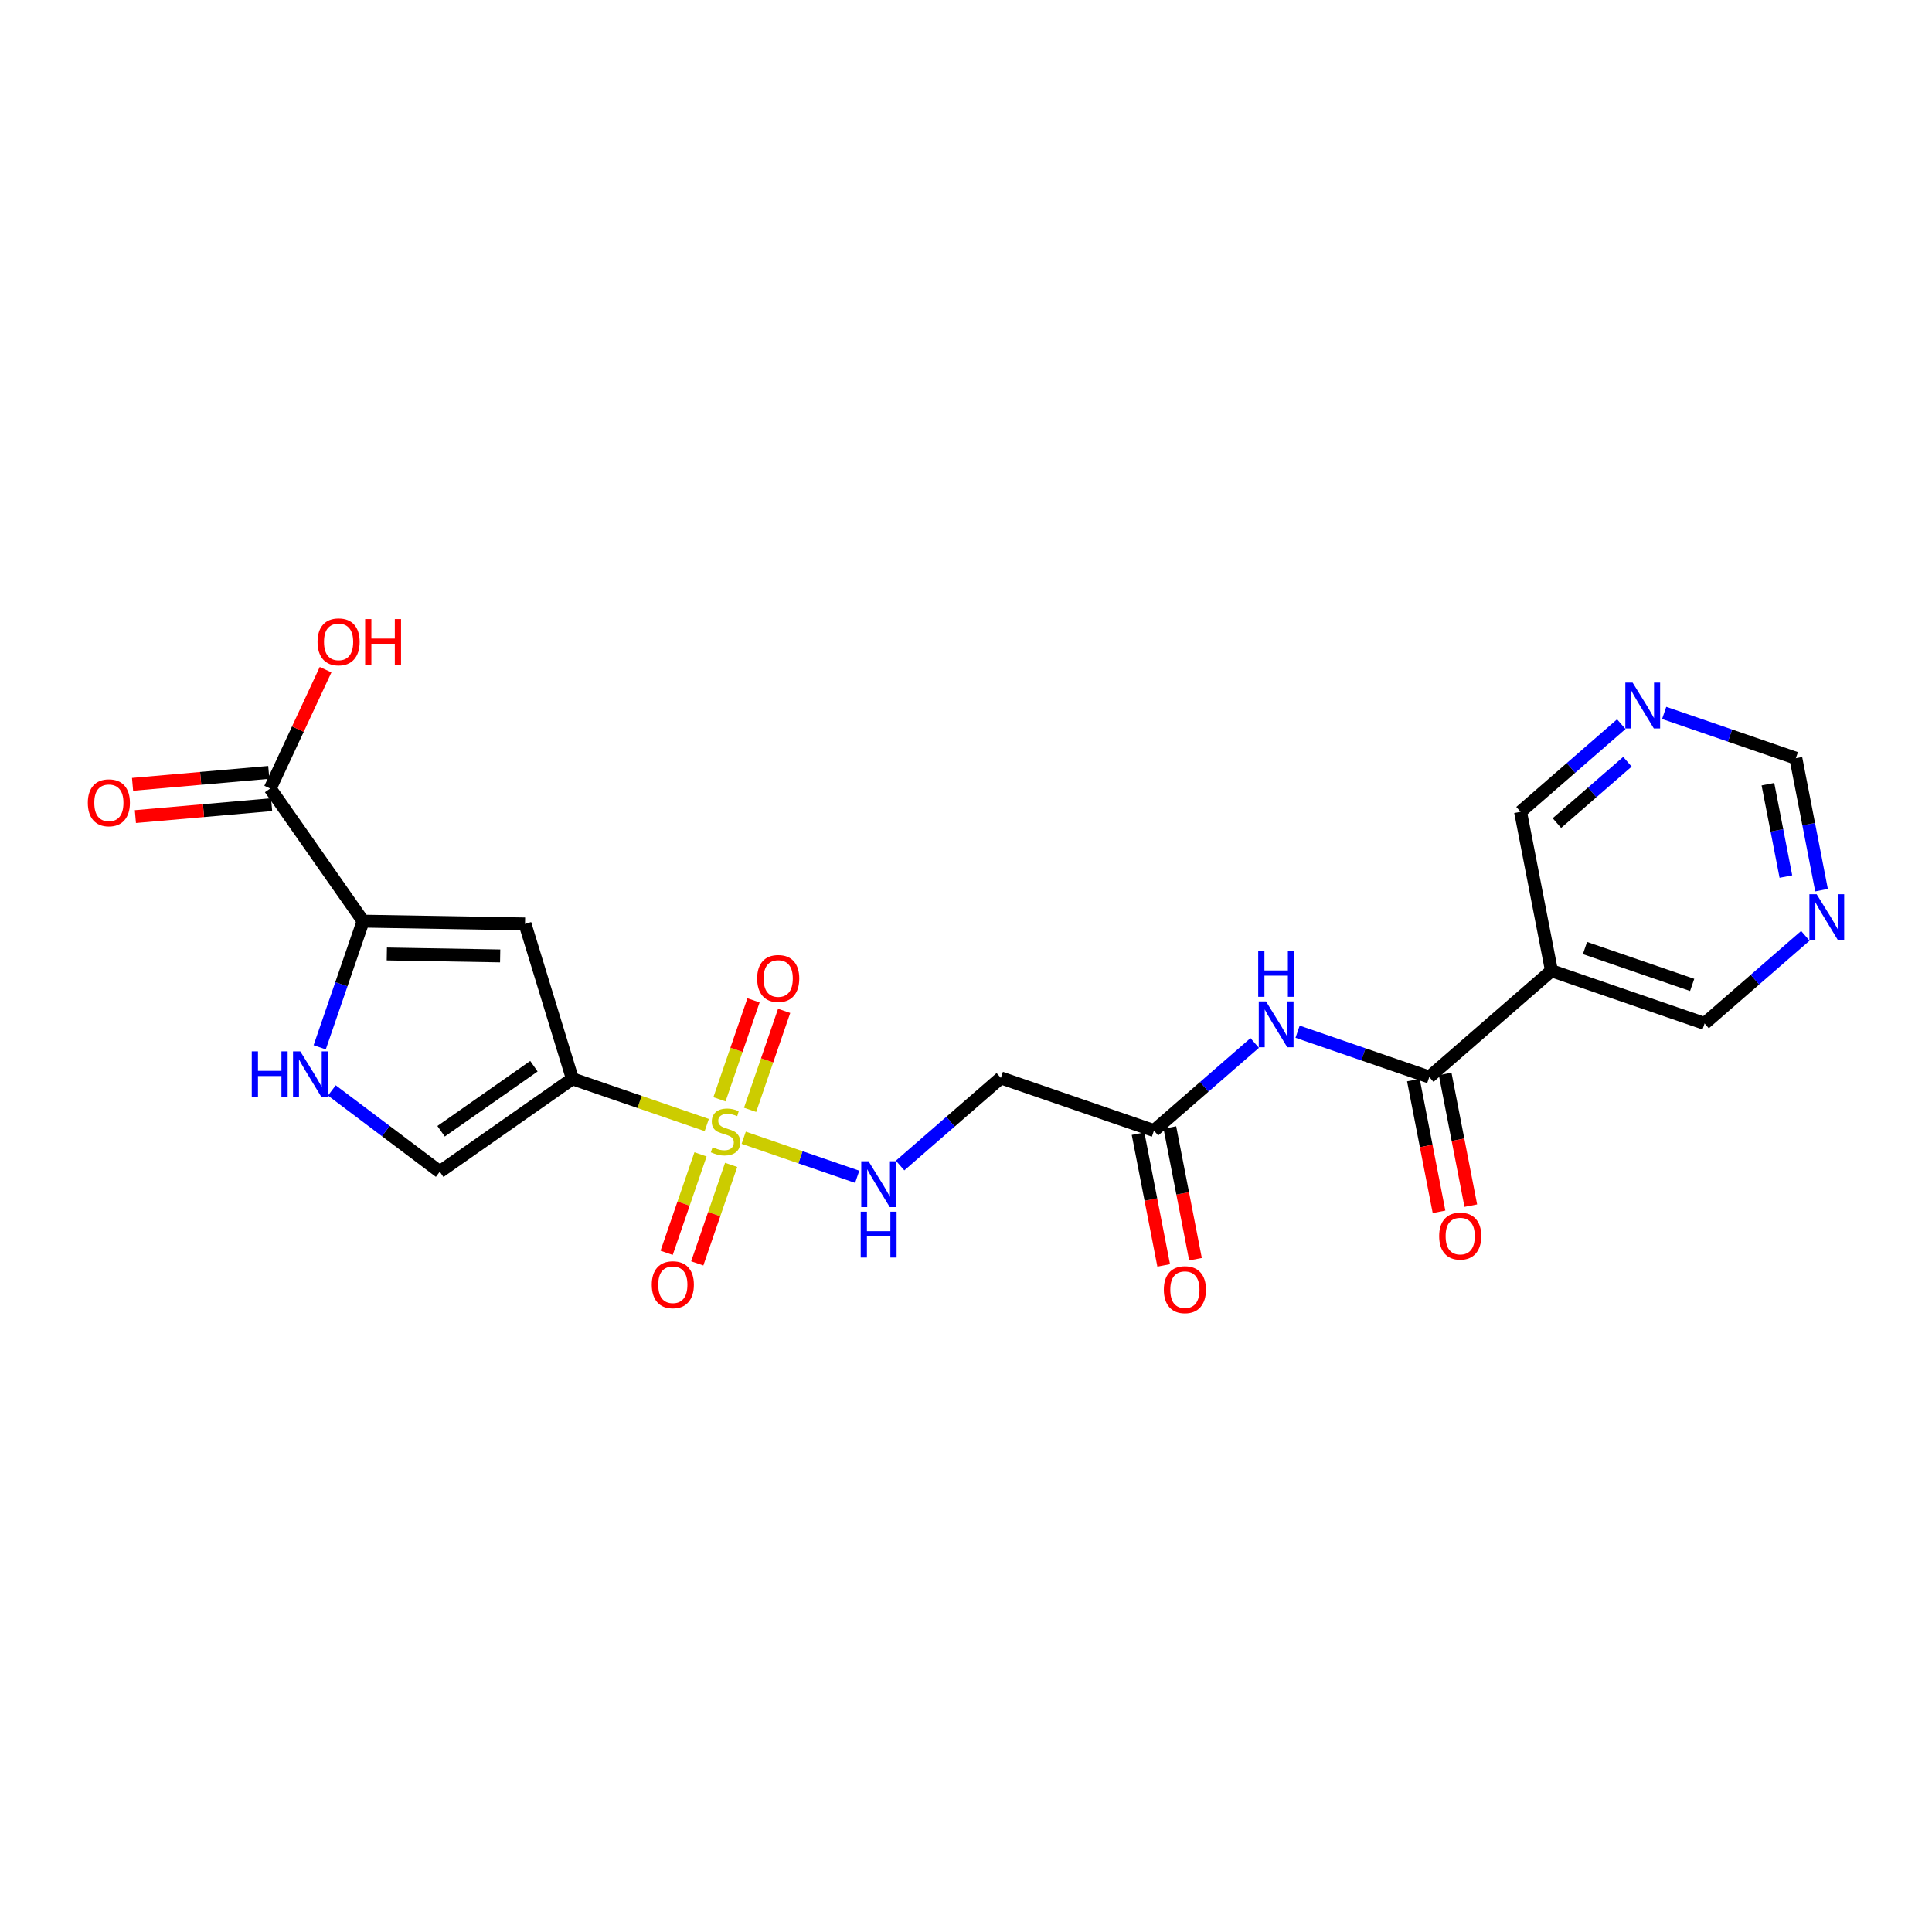 <?xml version='1.0' encoding='iso-8859-1'?>
<svg version='1.1' baseProfile='full'
              xmlns='http://www.w3.org/2000/svg'
                      xmlns:rdkit='http://www.rdkit.org/xml'
                      xmlns:xlink='http://www.w3.org/1999/xlink'
                  xml:space='preserve'
width='300px' height='300px' viewBox='0 0 300 300'>
<!-- END OF HEADER -->
<rect style='opacity:1.0;fill:#FFFFFF;stroke:none' width='300' height='300' x='0' y='0'> </rect>
<rect style='opacity:1.0;fill:#FFFFFF;stroke:none' width='300' height='300' x='0' y='0'> </rect>
<path class='bond-0 atom-0 atom-1' d='M 185.635,195.53 L 183.645,185.304' style='fill:none;fill-rule:evenodd;stroke:#FF0000;stroke-width:2.0px;stroke-linecap:butt;stroke-linejoin:miter;stroke-opacity:1' />
<path class='bond-0 atom-0 atom-1' d='M 183.645,185.304 L 181.655,175.077' style='fill:none;fill-rule:evenodd;stroke:#000000;stroke-width:2.0px;stroke-linecap:butt;stroke-linejoin:miter;stroke-opacity:1' />
<path class='bond-0 atom-0 atom-1' d='M 180.699,196.491 L 178.708,186.264' style='fill:none;fill-rule:evenodd;stroke:#FF0000;stroke-width:2.0px;stroke-linecap:butt;stroke-linejoin:miter;stroke-opacity:1' />
<path class='bond-0 atom-0 atom-1' d='M 178.708,186.264 L 176.718,176.038' style='fill:none;fill-rule:evenodd;stroke:#000000;stroke-width:2.0px;stroke-linecap:butt;stroke-linejoin:miter;stroke-opacity:1' />
<path class='bond-1 atom-1 atom-2' d='M 179.187,175.558 L 155.409,167.376' style='fill:none;fill-rule:evenodd;stroke:#000000;stroke-width:2.0px;stroke-linecap:butt;stroke-linejoin:miter;stroke-opacity:1' />
<path class='bond-14 atom-1 atom-15' d='M 179.187,175.558 L 187.009,168.755' style='fill:none;fill-rule:evenodd;stroke:#000000;stroke-width:2.0px;stroke-linecap:butt;stroke-linejoin:miter;stroke-opacity:1' />
<path class='bond-14 atom-1 atom-15' d='M 187.009,168.755 L 194.831,161.952' style='fill:none;fill-rule:evenodd;stroke:#0000FF;stroke-width:2.0px;stroke-linecap:butt;stroke-linejoin:miter;stroke-opacity:1' />
<path class='bond-2 atom-2 atom-3' d='M 155.409,167.376 L 147.587,174.179' style='fill:none;fill-rule:evenodd;stroke:#000000;stroke-width:2.0px;stroke-linecap:butt;stroke-linejoin:miter;stroke-opacity:1' />
<path class='bond-2 atom-2 atom-3' d='M 147.587,174.179 L 139.765,180.982' style='fill:none;fill-rule:evenodd;stroke:#0000FF;stroke-width:2.0px;stroke-linecap:butt;stroke-linejoin:miter;stroke-opacity:1' />
<path class='bond-3 atom-3 atom-4' d='M 133.106,182.732 L 124.294,179.7' style='fill:none;fill-rule:evenodd;stroke:#0000FF;stroke-width:2.0px;stroke-linecap:butt;stroke-linejoin:miter;stroke-opacity:1' />
<path class='bond-3 atom-3 atom-4' d='M 124.294,179.7 L 115.482,176.668' style='fill:none;fill-rule:evenodd;stroke:#CCCC00;stroke-width:2.0px;stroke-linecap:butt;stroke-linejoin:miter;stroke-opacity:1' />
<path class='bond-4 atom-4 atom-5' d='M 116.474,172.335 L 119.118,164.651' style='fill:none;fill-rule:evenodd;stroke:#CCCC00;stroke-width:2.0px;stroke-linecap:butt;stroke-linejoin:miter;stroke-opacity:1' />
<path class='bond-4 atom-4 atom-5' d='M 119.118,164.651 L 121.762,156.966' style='fill:none;fill-rule:evenodd;stroke:#FF0000;stroke-width:2.0px;stroke-linecap:butt;stroke-linejoin:miter;stroke-opacity:1' />
<path class='bond-4 atom-4 atom-5' d='M 111.718,170.699 L 114.362,163.014' style='fill:none;fill-rule:evenodd;stroke:#CCCC00;stroke-width:2.0px;stroke-linecap:butt;stroke-linejoin:miter;stroke-opacity:1' />
<path class='bond-4 atom-4 atom-5' d='M 114.362,163.014 L 117.006,155.33' style='fill:none;fill-rule:evenodd;stroke:#FF0000;stroke-width:2.0px;stroke-linecap:butt;stroke-linejoin:miter;stroke-opacity:1' />
<path class='bond-5 atom-4 atom-6' d='M 108.777,179.248 L 106.145,186.895' style='fill:none;fill-rule:evenodd;stroke:#CCCC00;stroke-width:2.0px;stroke-linecap:butt;stroke-linejoin:miter;stroke-opacity:1' />
<path class='bond-5 atom-4 atom-6' d='M 106.145,186.895 L 103.514,194.541' style='fill:none;fill-rule:evenodd;stroke:#FF0000;stroke-width:2.0px;stroke-linecap:butt;stroke-linejoin:miter;stroke-opacity:1' />
<path class='bond-5 atom-4 atom-6' d='M 113.532,180.884 L 110.901,188.531' style='fill:none;fill-rule:evenodd;stroke:#CCCC00;stroke-width:2.0px;stroke-linecap:butt;stroke-linejoin:miter;stroke-opacity:1' />
<path class='bond-5 atom-4 atom-6' d='M 110.901,188.531 L 108.27,196.177' style='fill:none;fill-rule:evenodd;stroke:#FF0000;stroke-width:2.0px;stroke-linecap:butt;stroke-linejoin:miter;stroke-opacity:1' />
<path class='bond-6 atom-4 atom-7' d='M 109.746,174.694 L 99.314,171.104' style='fill:none;fill-rule:evenodd;stroke:#CCCC00;stroke-width:2.0px;stroke-linecap:butt;stroke-linejoin:miter;stroke-opacity:1' />
<path class='bond-6 atom-4 atom-7' d='M 99.314,171.104 L 88.881,167.514' style='fill:none;fill-rule:evenodd;stroke:#000000;stroke-width:2.0px;stroke-linecap:butt;stroke-linejoin:miter;stroke-opacity:1' />
<path class='bond-7 atom-7 atom-8' d='M 88.881,167.514 L 68.286,181.942' style='fill:none;fill-rule:evenodd;stroke:#000000;stroke-width:2.0px;stroke-linecap:butt;stroke-linejoin:miter;stroke-opacity:1' />
<path class='bond-7 atom-7 atom-8' d='M 82.906,165.56 L 68.49,175.659' style='fill:none;fill-rule:evenodd;stroke:#000000;stroke-width:2.0px;stroke-linecap:butt;stroke-linejoin:miter;stroke-opacity:1' />
<path class='bond-23 atom-14 atom-7' d='M 81.524,143.469 L 88.881,167.514' style='fill:none;fill-rule:evenodd;stroke:#000000;stroke-width:2.0px;stroke-linecap:butt;stroke-linejoin:miter;stroke-opacity:1' />
<path class='bond-8 atom-8 atom-9' d='M 68.286,181.942 L 59.908,175.631' style='fill:none;fill-rule:evenodd;stroke:#000000;stroke-width:2.0px;stroke-linecap:butt;stroke-linejoin:miter;stroke-opacity:1' />
<path class='bond-8 atom-8 atom-9' d='M 59.908,175.631 L 51.53,169.321' style='fill:none;fill-rule:evenodd;stroke:#0000FF;stroke-width:2.0px;stroke-linecap:butt;stroke-linejoin:miter;stroke-opacity:1' />
<path class='bond-9 atom-9 atom-10' d='M 49.642,162.624 L 53.012,152.83' style='fill:none;fill-rule:evenodd;stroke:#0000FF;stroke-width:2.0px;stroke-linecap:butt;stroke-linejoin:miter;stroke-opacity:1' />
<path class='bond-9 atom-9 atom-10' d='M 53.012,152.83 L 56.382,143.036' style='fill:none;fill-rule:evenodd;stroke:#000000;stroke-width:2.0px;stroke-linecap:butt;stroke-linejoin:miter;stroke-opacity:1' />
<path class='bond-10 atom-10 atom-11' d='M 56.382,143.036 L 41.955,122.441' style='fill:none;fill-rule:evenodd;stroke:#000000;stroke-width:2.0px;stroke-linecap:butt;stroke-linejoin:miter;stroke-opacity:1' />
<path class='bond-13 atom-10 atom-14' d='M 56.382,143.036 L 81.524,143.469' style='fill:none;fill-rule:evenodd;stroke:#000000;stroke-width:2.0px;stroke-linecap:butt;stroke-linejoin:miter;stroke-opacity:1' />
<path class='bond-13 atom-10 atom-14' d='M 60.066,148.129 L 77.666,148.433' style='fill:none;fill-rule:evenodd;stroke:#000000;stroke-width:2.0px;stroke-linecap:butt;stroke-linejoin:miter;stroke-opacity:1' />
<path class='bond-11 atom-11 atom-12' d='M 41.735,119.936 L 31.159,120.864' style='fill:none;fill-rule:evenodd;stroke:#000000;stroke-width:2.0px;stroke-linecap:butt;stroke-linejoin:miter;stroke-opacity:1' />
<path class='bond-11 atom-11 atom-12' d='M 31.159,120.864 L 20.583,121.791' style='fill:none;fill-rule:evenodd;stroke:#FF0000;stroke-width:2.0px;stroke-linecap:butt;stroke-linejoin:miter;stroke-opacity:1' />
<path class='bond-11 atom-11 atom-12' d='M 42.174,124.946 L 31.598,125.874' style='fill:none;fill-rule:evenodd;stroke:#000000;stroke-width:2.0px;stroke-linecap:butt;stroke-linejoin:miter;stroke-opacity:1' />
<path class='bond-11 atom-11 atom-12' d='M 31.598,125.874 L 21.023,126.801' style='fill:none;fill-rule:evenodd;stroke:#FF0000;stroke-width:2.0px;stroke-linecap:butt;stroke-linejoin:miter;stroke-opacity:1' />
<path class='bond-12 atom-11 atom-13' d='M 41.955,122.441 L 46.254,113.215' style='fill:none;fill-rule:evenodd;stroke:#000000;stroke-width:2.0px;stroke-linecap:butt;stroke-linejoin:miter;stroke-opacity:1' />
<path class='bond-12 atom-11 atom-13' d='M 46.254,113.215 L 50.554,103.989' style='fill:none;fill-rule:evenodd;stroke:#FF0000;stroke-width:2.0px;stroke-linecap:butt;stroke-linejoin:miter;stroke-opacity:1' />
<path class='bond-15 atom-15 atom-16' d='M 201.49,160.202 L 211.714,163.72' style='fill:none;fill-rule:evenodd;stroke:#0000FF;stroke-width:2.0px;stroke-linecap:butt;stroke-linejoin:miter;stroke-opacity:1' />
<path class='bond-15 atom-15 atom-16' d='M 211.714,163.72 L 221.938,167.238' style='fill:none;fill-rule:evenodd;stroke:#000000;stroke-width:2.0px;stroke-linecap:butt;stroke-linejoin:miter;stroke-opacity:1' />
<path class='bond-16 atom-16 atom-17' d='M 219.47,167.718 L 221.46,177.945' style='fill:none;fill-rule:evenodd;stroke:#000000;stroke-width:2.0px;stroke-linecap:butt;stroke-linejoin:miter;stroke-opacity:1' />
<path class='bond-16 atom-16 atom-17' d='M 221.46,177.945 L 223.45,188.171' style='fill:none;fill-rule:evenodd;stroke:#FF0000;stroke-width:2.0px;stroke-linecap:butt;stroke-linejoin:miter;stroke-opacity:1' />
<path class='bond-16 atom-16 atom-17' d='M 224.406,166.758 L 226.396,176.984' style='fill:none;fill-rule:evenodd;stroke:#000000;stroke-width:2.0px;stroke-linecap:butt;stroke-linejoin:miter;stroke-opacity:1' />
<path class='bond-16 atom-16 atom-17' d='M 226.396,176.984 L 228.386,187.211' style='fill:none;fill-rule:evenodd;stroke:#FF0000;stroke-width:2.0px;stroke-linecap:butt;stroke-linejoin:miter;stroke-opacity:1' />
<path class='bond-17 atom-16 atom-18' d='M 221.938,167.238 L 240.912,150.737' style='fill:none;fill-rule:evenodd;stroke:#000000;stroke-width:2.0px;stroke-linecap:butt;stroke-linejoin:miter;stroke-opacity:1' />
<path class='bond-18 atom-18 atom-19' d='M 240.912,150.737 L 264.689,158.918' style='fill:none;fill-rule:evenodd;stroke:#000000;stroke-width:2.0px;stroke-linecap:butt;stroke-linejoin:miter;stroke-opacity:1' />
<path class='bond-18 atom-18 atom-19' d='M 246.115,147.209 L 262.759,152.936' style='fill:none;fill-rule:evenodd;stroke:#000000;stroke-width:2.0px;stroke-linecap:butt;stroke-linejoin:miter;stroke-opacity:1' />
<path class='bond-24 atom-23 atom-18' d='M 236.108,126.054 L 240.912,150.737' style='fill:none;fill-rule:evenodd;stroke:#000000;stroke-width:2.0px;stroke-linecap:butt;stroke-linejoin:miter;stroke-opacity:1' />
<path class='bond-19 atom-19 atom-20' d='M 264.689,158.918 L 272.511,152.115' style='fill:none;fill-rule:evenodd;stroke:#000000;stroke-width:2.0px;stroke-linecap:butt;stroke-linejoin:miter;stroke-opacity:1' />
<path class='bond-19 atom-19 atom-20' d='M 272.511,152.115 L 280.334,145.313' style='fill:none;fill-rule:evenodd;stroke:#0000FF;stroke-width:2.0px;stroke-linecap:butt;stroke-linejoin:miter;stroke-opacity:1' />
<path class='bond-20 atom-20 atom-21' d='M 282.848,138.228 L 280.854,127.981' style='fill:none;fill-rule:evenodd;stroke:#0000FF;stroke-width:2.0px;stroke-linecap:butt;stroke-linejoin:miter;stroke-opacity:1' />
<path class='bond-20 atom-20 atom-21' d='M 280.854,127.981 L 278.86,117.735' style='fill:none;fill-rule:evenodd;stroke:#000000;stroke-width:2.0px;stroke-linecap:butt;stroke-linejoin:miter;stroke-opacity:1' />
<path class='bond-20 atom-20 atom-21' d='M 277.313,136.115 L 275.917,128.942' style='fill:none;fill-rule:evenodd;stroke:#0000FF;stroke-width:2.0px;stroke-linecap:butt;stroke-linejoin:miter;stroke-opacity:1' />
<path class='bond-20 atom-20 atom-21' d='M 275.917,128.942 L 274.521,121.769' style='fill:none;fill-rule:evenodd;stroke:#000000;stroke-width:2.0px;stroke-linecap:butt;stroke-linejoin:miter;stroke-opacity:1' />
<path class='bond-21 atom-21 atom-22' d='M 278.86,117.735 L 268.636,114.217' style='fill:none;fill-rule:evenodd;stroke:#000000;stroke-width:2.0px;stroke-linecap:butt;stroke-linejoin:miter;stroke-opacity:1' />
<path class='bond-21 atom-21 atom-22' d='M 268.636,114.217 L 258.412,110.699' style='fill:none;fill-rule:evenodd;stroke:#0000FF;stroke-width:2.0px;stroke-linecap:butt;stroke-linejoin:miter;stroke-opacity:1' />
<path class='bond-22 atom-22 atom-23' d='M 251.753,112.449 L 243.931,119.252' style='fill:none;fill-rule:evenodd;stroke:#0000FF;stroke-width:2.0px;stroke-linecap:butt;stroke-linejoin:miter;stroke-opacity:1' />
<path class='bond-22 atom-22 atom-23' d='M 243.931,119.252 L 236.108,126.054' style='fill:none;fill-rule:evenodd;stroke:#000000;stroke-width:2.0px;stroke-linecap:butt;stroke-linejoin:miter;stroke-opacity:1' />
<path class='bond-22 atom-22 atom-23' d='M 252.707,118.284 L 247.231,123.046' style='fill:none;fill-rule:evenodd;stroke:#0000FF;stroke-width:2.0px;stroke-linecap:butt;stroke-linejoin:miter;stroke-opacity:1' />
<path class='bond-22 atom-22 atom-23' d='M 247.231,123.046 L 241.755,127.808' style='fill:none;fill-rule:evenodd;stroke:#000000;stroke-width:2.0px;stroke-linecap:butt;stroke-linejoin:miter;stroke-opacity:1' />
<path  class='atom-0' d='M 180.721 200.26
Q 180.721 198.55, 181.566 197.595
Q 182.411 196.639, 183.99 196.639
Q 185.569 196.639, 186.414 197.595
Q 187.259 198.55, 187.259 200.26
Q 187.259 201.99, 186.404 202.976
Q 185.549 203.952, 183.99 203.952
Q 182.421 203.952, 181.566 202.976
Q 180.721 202, 180.721 200.26
M 183.99 203.147
Q 185.076 203.147, 185.66 202.423
Q 186.253 201.688, 186.253 200.26
Q 186.253 198.862, 185.66 198.158
Q 185.076 197.444, 183.99 197.444
Q 182.904 197.444, 182.31 198.148
Q 181.727 198.852, 181.727 200.26
Q 181.727 201.699, 182.31 202.423
Q 182.904 203.147, 183.99 203.147
' fill='#FF0000'/>
<path  class='atom-3' d='M 134.861 180.317
L 137.195 184.089
Q 137.426 184.461, 137.798 185.135
Q 138.17 185.808, 138.19 185.849
L 138.19 180.317
L 139.136 180.317
L 139.136 187.438
L 138.16 187.438
L 135.656 183.314
Q 135.364 182.831, 135.052 182.278
Q 134.751 181.725, 134.66 181.554
L 134.66 187.438
L 133.735 187.438
L 133.735 180.317
L 134.861 180.317
' fill='#0000FF'/>
<path  class='atom-3' d='M 133.649 188.15
L 134.615 188.15
L 134.615 191.178
L 138.256 191.178
L 138.256 188.15
L 139.221 188.15
L 139.221 195.271
L 138.256 195.271
L 138.256 191.982
L 134.615 191.982
L 134.615 195.271
L 133.649 195.271
L 133.649 188.15
' fill='#0000FF'/>
<path  class='atom-4' d='M 110.646 178.14
Q 110.727 178.17, 111.059 178.311
Q 111.391 178.452, 111.753 178.542
Q 112.125 178.623, 112.487 178.623
Q 113.161 178.623, 113.553 178.301
Q 113.945 177.969, 113.945 177.396
Q 113.945 177.003, 113.744 176.762
Q 113.553 176.521, 113.251 176.39
Q 112.95 176.259, 112.447 176.108
Q 111.813 175.917, 111.431 175.736
Q 111.059 175.555, 110.787 175.173
Q 110.526 174.791, 110.526 174.147
Q 110.526 173.252, 111.129 172.699
Q 111.743 172.145, 112.95 172.145
Q 113.774 172.145, 114.71 172.538
L 114.479 173.312
Q 113.624 172.96, 112.98 172.96
Q 112.286 172.96, 111.904 173.252
Q 111.521 173.533, 111.532 174.026
Q 111.532 174.408, 111.723 174.64
Q 111.924 174.871, 112.205 175.002
Q 112.497 175.133, 112.98 175.284
Q 113.624 175.485, 114.006 175.686
Q 114.388 175.887, 114.66 176.299
Q 114.941 176.702, 114.941 177.396
Q 114.941 178.381, 114.277 178.915
Q 113.624 179.438, 112.527 179.438
Q 111.894 179.438, 111.411 179.297
Q 110.938 179.166, 110.375 178.935
L 110.646 178.14
' fill='#CCCC00'/>
<path  class='atom-5' d='M 117.571 151.939
Q 117.571 150.229, 118.415 149.273
Q 119.26 148.318, 120.839 148.318
Q 122.419 148.318, 123.263 149.273
Q 124.108 150.229, 124.108 151.939
Q 124.108 153.669, 123.253 154.654
Q 122.398 155.63, 120.839 155.63
Q 119.27 155.63, 118.415 154.654
Q 117.571 153.679, 117.571 151.939
M 120.839 154.825
Q 121.926 154.825, 122.509 154.101
Q 123.103 153.367, 123.103 151.939
Q 123.103 150.541, 122.509 149.837
Q 121.926 149.122, 120.839 149.122
Q 119.753 149.122, 119.16 149.826
Q 118.576 150.531, 118.576 151.939
Q 118.576 153.377, 119.16 154.101
Q 119.753 154.825, 120.839 154.825
' fill='#FF0000'/>
<path  class='atom-6' d='M 101.208 199.493
Q 101.208 197.783, 102.053 196.828
Q 102.898 195.872, 104.477 195.872
Q 106.056 195.872, 106.901 196.828
Q 107.746 197.783, 107.746 199.493
Q 107.746 201.223, 106.891 202.209
Q 106.036 203.185, 104.477 203.185
Q 102.908 203.185, 102.053 202.209
Q 101.208 201.233, 101.208 199.493
M 104.477 202.38
Q 105.563 202.38, 106.146 201.656
Q 106.74 200.922, 106.74 199.493
Q 106.74 198.095, 106.146 197.391
Q 105.563 196.677, 104.477 196.677
Q 103.39 196.677, 102.797 197.381
Q 102.214 198.085, 102.214 199.493
Q 102.214 200.932, 102.797 201.656
Q 103.39 202.38, 104.477 202.38
' fill='#FF0000'/>
<path  class='atom-9' d='M 39.093 163.253
L 40.058 163.253
L 40.058 166.28
L 43.7 166.28
L 43.7 163.253
L 44.665 163.253
L 44.665 170.374
L 43.7 170.374
L 43.7 167.085
L 40.058 167.085
L 40.058 170.374
L 39.093 170.374
L 39.093 163.253
' fill='#0000FF'/>
<path  class='atom-9' d='M 46.626 163.253
L 48.96 167.024
Q 49.191 167.397, 49.563 168.071
Q 49.936 168.744, 49.956 168.785
L 49.956 163.253
L 50.901 163.253
L 50.901 170.374
L 49.925 170.374
L 47.421 166.25
Q 47.129 165.767, 46.818 165.214
Q 46.516 164.661, 46.425 164.49
L 46.425 170.374
L 45.5 170.374
L 45.5 163.253
L 46.626 163.253
' fill='#0000FF'/>
<path  class='atom-12' d='M 13.636 124.658
Q 13.636 122.948, 14.481 121.993
Q 15.326 121.037, 16.905 121.037
Q 18.484 121.037, 19.329 121.993
Q 20.174 122.948, 20.174 124.658
Q 20.174 126.388, 19.319 127.374
Q 18.464 128.35, 16.905 128.35
Q 15.336 128.35, 14.481 127.374
Q 13.636 126.398, 13.636 124.658
M 16.905 127.545
Q 17.992 127.545, 18.575 126.821
Q 19.168 126.087, 19.168 124.658
Q 19.168 123.26, 18.575 122.556
Q 17.992 121.842, 16.905 121.842
Q 15.819 121.842, 15.226 122.546
Q 14.642 123.25, 14.642 124.658
Q 14.642 126.097, 15.226 126.821
Q 15.819 127.545, 16.905 127.545
' fill='#FF0000'/>
<path  class='atom-13' d='M 49.308 99.669
Q 49.308 97.96, 50.153 97.004
Q 50.997 96.049, 52.577 96.049
Q 54.156 96.049, 55.001 97.004
Q 55.846 97.96, 55.846 99.669
Q 55.846 101.399, 54.99 102.385
Q 54.136 103.361, 52.577 103.361
Q 51.008 103.361, 50.153 102.385
Q 49.308 101.409, 49.308 99.669
M 52.577 102.556
Q 53.663 102.556, 54.246 101.832
Q 54.84 101.098, 54.84 99.669
Q 54.84 98.271, 54.246 97.567
Q 53.663 96.853, 52.577 96.853
Q 51.49 96.853, 50.897 97.557
Q 50.313 98.261, 50.313 99.669
Q 50.313 101.108, 50.897 101.832
Q 51.49 102.556, 52.577 102.556
' fill='#FF0000'/>
<path  class='atom-13' d='M 56.7 96.129
L 57.666 96.129
L 57.666 99.156
L 61.307 99.156
L 61.307 96.129
L 62.273 96.129
L 62.273 103.25
L 61.307 103.25
L 61.307 99.961
L 57.666 99.961
L 57.666 103.25
L 56.7 103.25
L 56.7 96.129
' fill='#FF0000'/>
<path  class='atom-15' d='M 196.586 155.496
L 198.92 159.268
Q 199.151 159.64, 199.523 160.314
Q 199.896 160.988, 199.916 161.028
L 199.916 155.496
L 200.861 155.496
L 200.861 162.617
L 199.886 162.617
L 197.381 158.493
Q 197.089 158.011, 196.778 157.457
Q 196.476 156.904, 196.385 156.733
L 196.385 162.617
L 195.46 162.617
L 195.46 155.496
L 196.586 155.496
' fill='#0000FF'/>
<path  class='atom-15' d='M 195.374 147.663
L 196.34 147.663
L 196.34 150.69
L 199.981 150.69
L 199.981 147.663
L 200.947 147.663
L 200.947 154.784
L 199.981 154.784
L 199.981 151.495
L 196.34 151.495
L 196.34 154.784
L 195.374 154.784
L 195.374 147.663
' fill='#0000FF'/>
<path  class='atom-17' d='M 223.472 191.941
Q 223.472 190.231, 224.317 189.275
Q 225.162 188.32, 226.741 188.32
Q 228.32 188.32, 229.165 189.275
Q 230.01 190.231, 230.01 191.941
Q 230.01 193.671, 229.155 194.656
Q 228.3 195.632, 226.741 195.632
Q 225.172 195.632, 224.317 194.656
Q 223.472 193.681, 223.472 191.941
M 226.741 194.827
Q 227.827 194.827, 228.411 194.103
Q 229.004 193.369, 229.004 191.941
Q 229.004 190.542, 228.411 189.838
Q 227.827 189.124, 226.741 189.124
Q 225.655 189.124, 225.061 189.828
Q 224.478 190.532, 224.478 191.941
Q 224.478 193.379, 225.061 194.103
Q 225.655 194.827, 226.741 194.827
' fill='#FF0000'/>
<path  class='atom-20' d='M 282.089 138.857
L 284.422 142.629
Q 284.654 143.001, 285.026 143.675
Q 285.398 144.348, 285.418 144.389
L 285.418 138.857
L 286.364 138.857
L 286.364 145.978
L 285.388 145.978
L 282.884 141.854
Q 282.592 141.371, 282.28 140.818
Q 281.978 140.265, 281.888 140.094
L 281.888 145.978
L 280.962 145.978
L 280.962 138.857
L 282.089 138.857
' fill='#0000FF'/>
<path  class='atom-22' d='M 253.508 105.993
L 255.842 109.765
Q 256.073 110.137, 256.445 110.811
Q 256.817 111.485, 256.838 111.525
L 256.838 105.993
L 257.783 105.993
L 257.783 113.114
L 256.807 113.114
L 254.303 108.99
Q 254.011 108.507, 253.699 107.954
Q 253.398 107.401, 253.307 107.23
L 253.307 113.114
L 252.382 113.114
L 252.382 105.993
L 253.508 105.993
' fill='#0000FF'/>
</svg>
